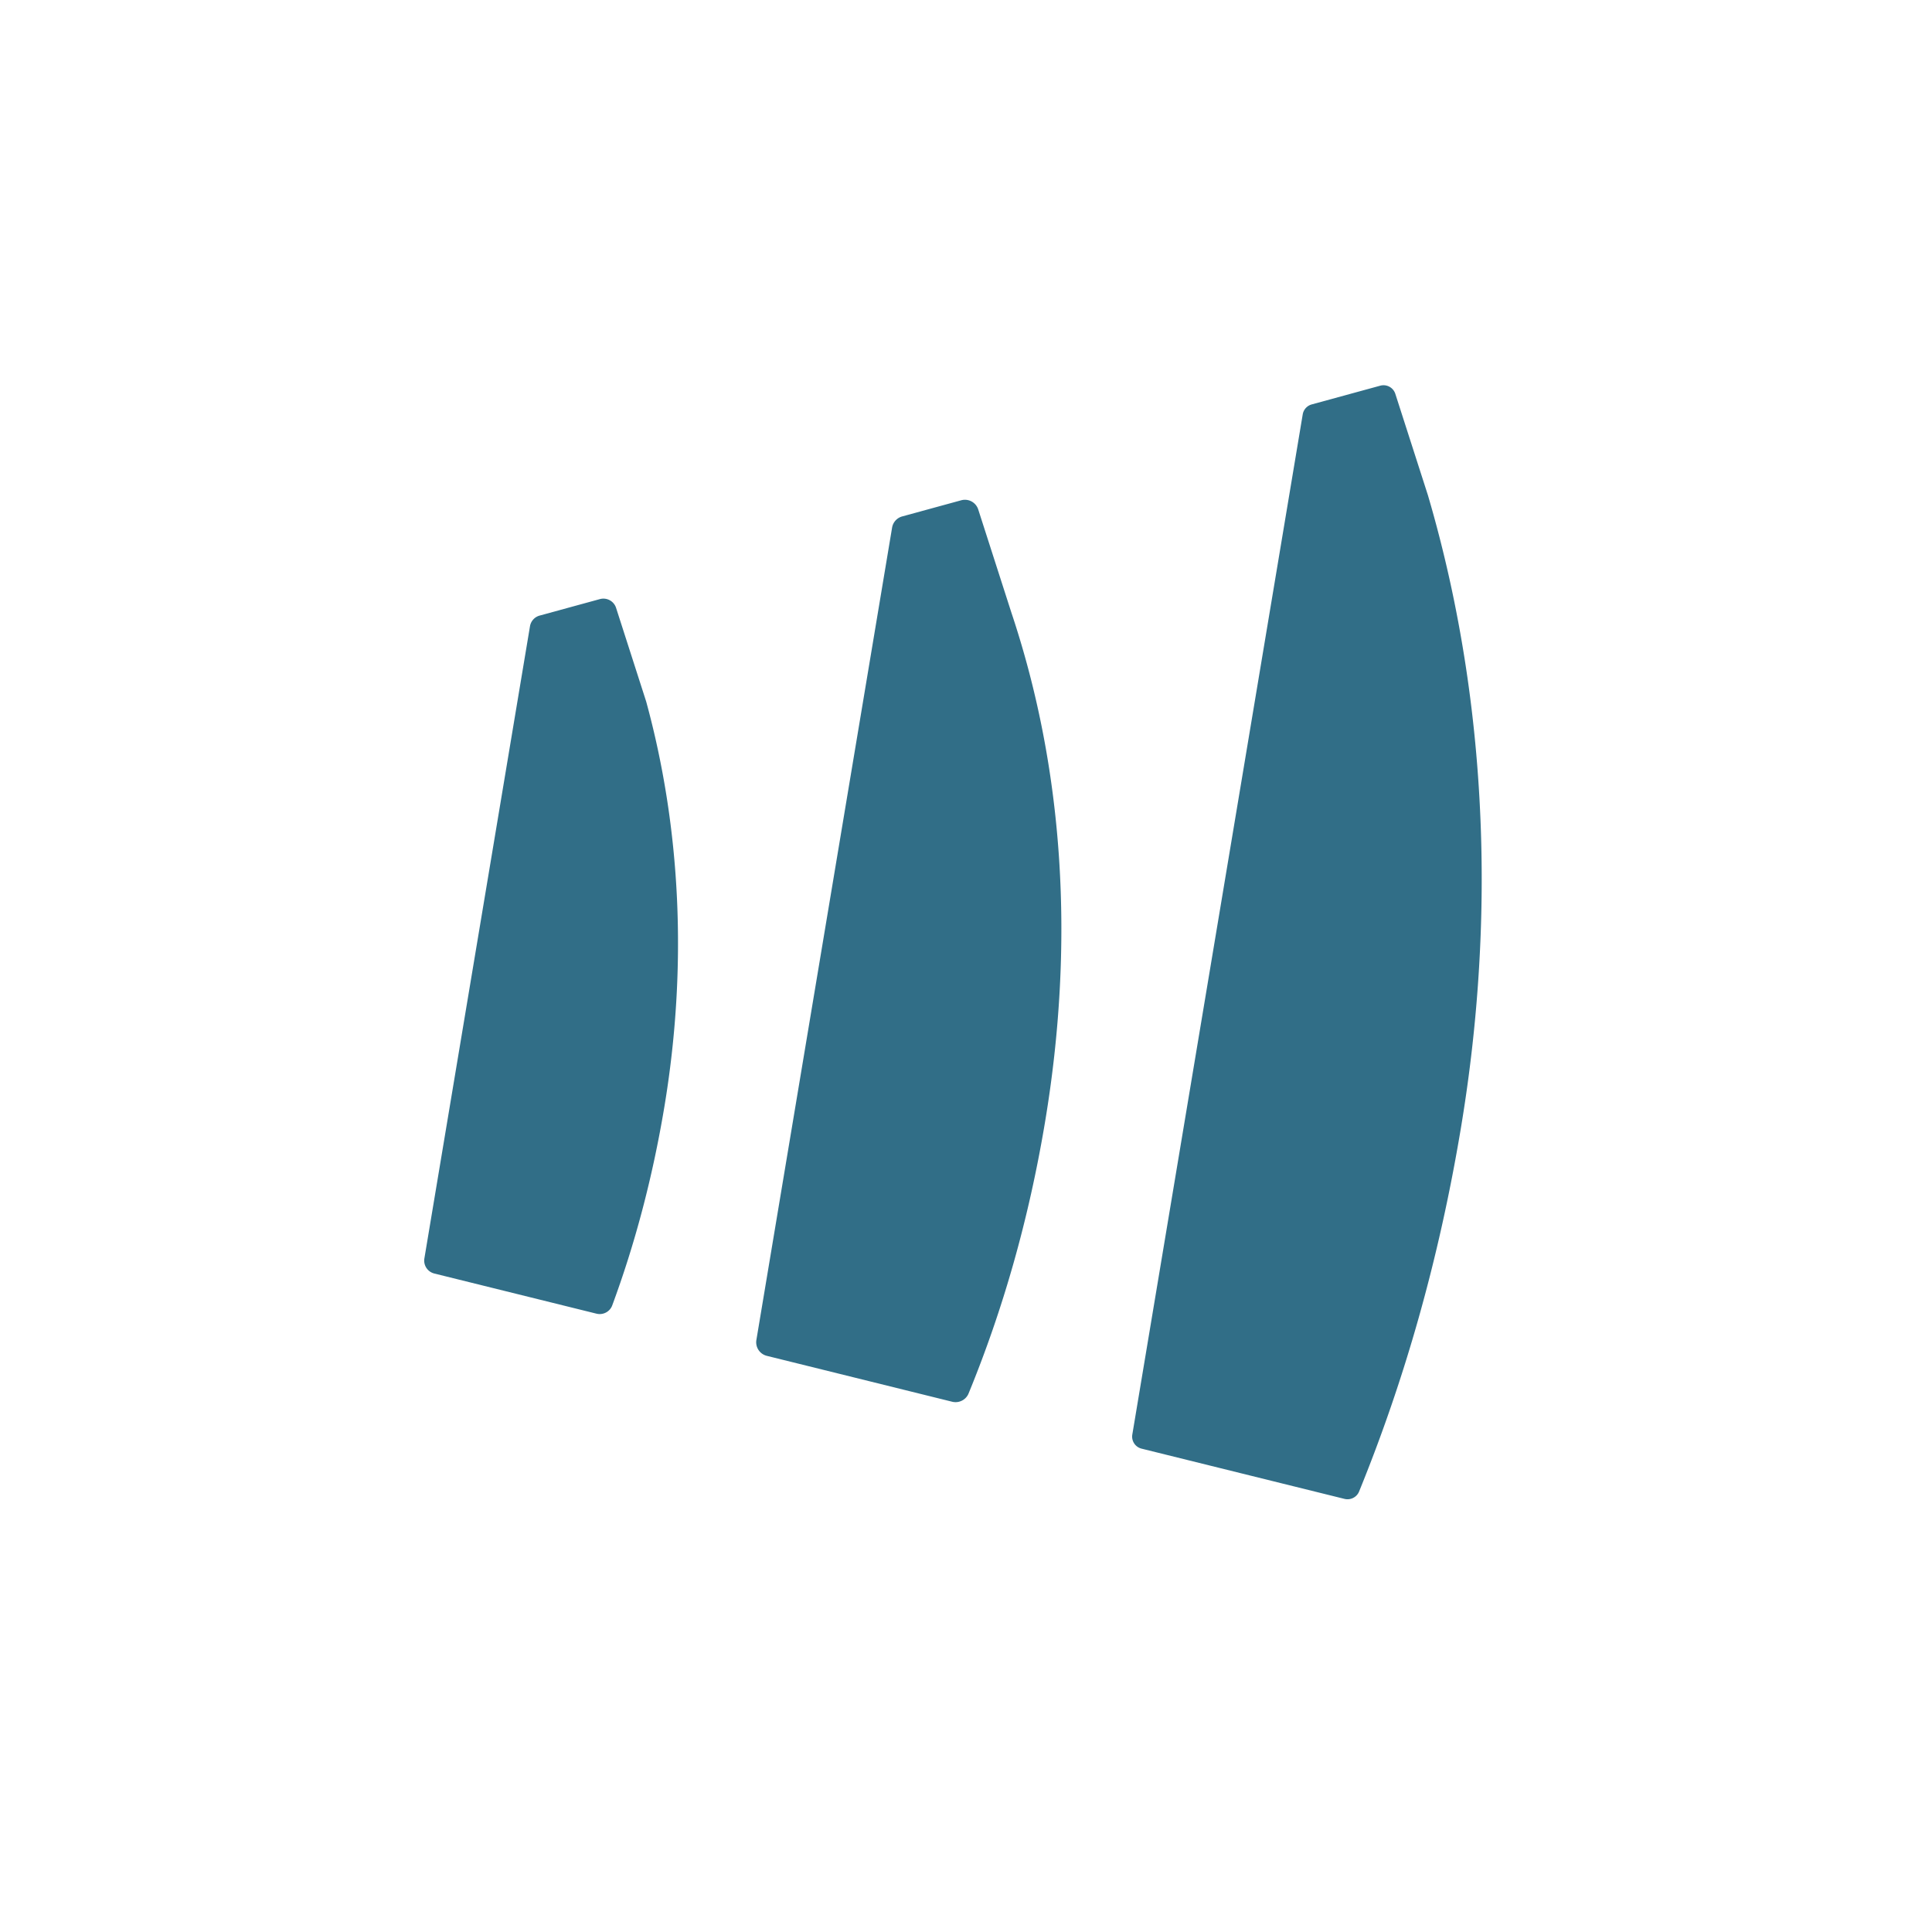 <svg xmlns="http://www.w3.org/2000/svg" viewBox="0 0 793 793" height="793" width="793" xml:space="preserve"><defs><clipPath id="a" clipPathUnits="userSpaceOnUse"><path d="M0 595.276h595.276V0H0Z"/></clipPath></defs><path fill="#fff" d="M0 0h793v793H0z"/><g clip-path="url(#a)" transform="matrix(1.333 0 0 -1.333 0 793.701)"><path style="fill:#316e87;fill-opacity:1;fill-rule:evenodd;stroke:none" d="M0 0a4.1 4.1 0 0 1-4.985 2.7l-18.562-5.077a4.1 4.1 0 0 1-2.962-3.28l-4.231-25.319-28.285-169.334a4.1 4.1 0 0 1 3.059-4.657l49.927-12.36c2.028-.503 4.128.581 4.853 2.541 6.936 18.764 12.371 39.09 16.027 60.981 7.261 43.473 5.032 86.201-5.568 124.95z" transform="translate(189.702 408.25)"/><path style="fill:#316e87;fill-opacity:1;fill-rule:evenodd;stroke:none" d="M0 0a4.303 4.303 0 0 1-5.232 2.833l-18.183-4.974a4.3 4.3 0 0 1-3.108-3.441l-4.744-28.406-37.043-221.738a4.303 4.303 0 0 1 3.209-4.886l57.08-14.133c2.075-.513 4.235.559 5.045 2.538 10.611 25.848 18.525 53.539 23.537 83.523 9.176 54.933 5.877 108.387-10.34 156.896z" transform="translate(301.216 438.548)"/><path style="fill:#316e87;fill-opacity:1;fill-rule:evenodd;stroke:none" d="M0 0c-.905 37.104-6.421 73.227-16.427 107.255l-10.034 31.212a3.82 3.82 0 0 1-4.647 2.517l-21.108-5.773a3.83 3.83 0 0 1-2.761-3.058l-4.542-27.185-47.931-286.951a3.82 3.82 0 0 1 2.852-4.339l62.488-15.471c1.85-.458 3.769.502 4.488 2.266 13.916 34.137 24.528 71.066 31.311 111.685C-1.376-58.311.706-28.859 0 0" transform="translate(456.11 335.681)"/></g></svg>